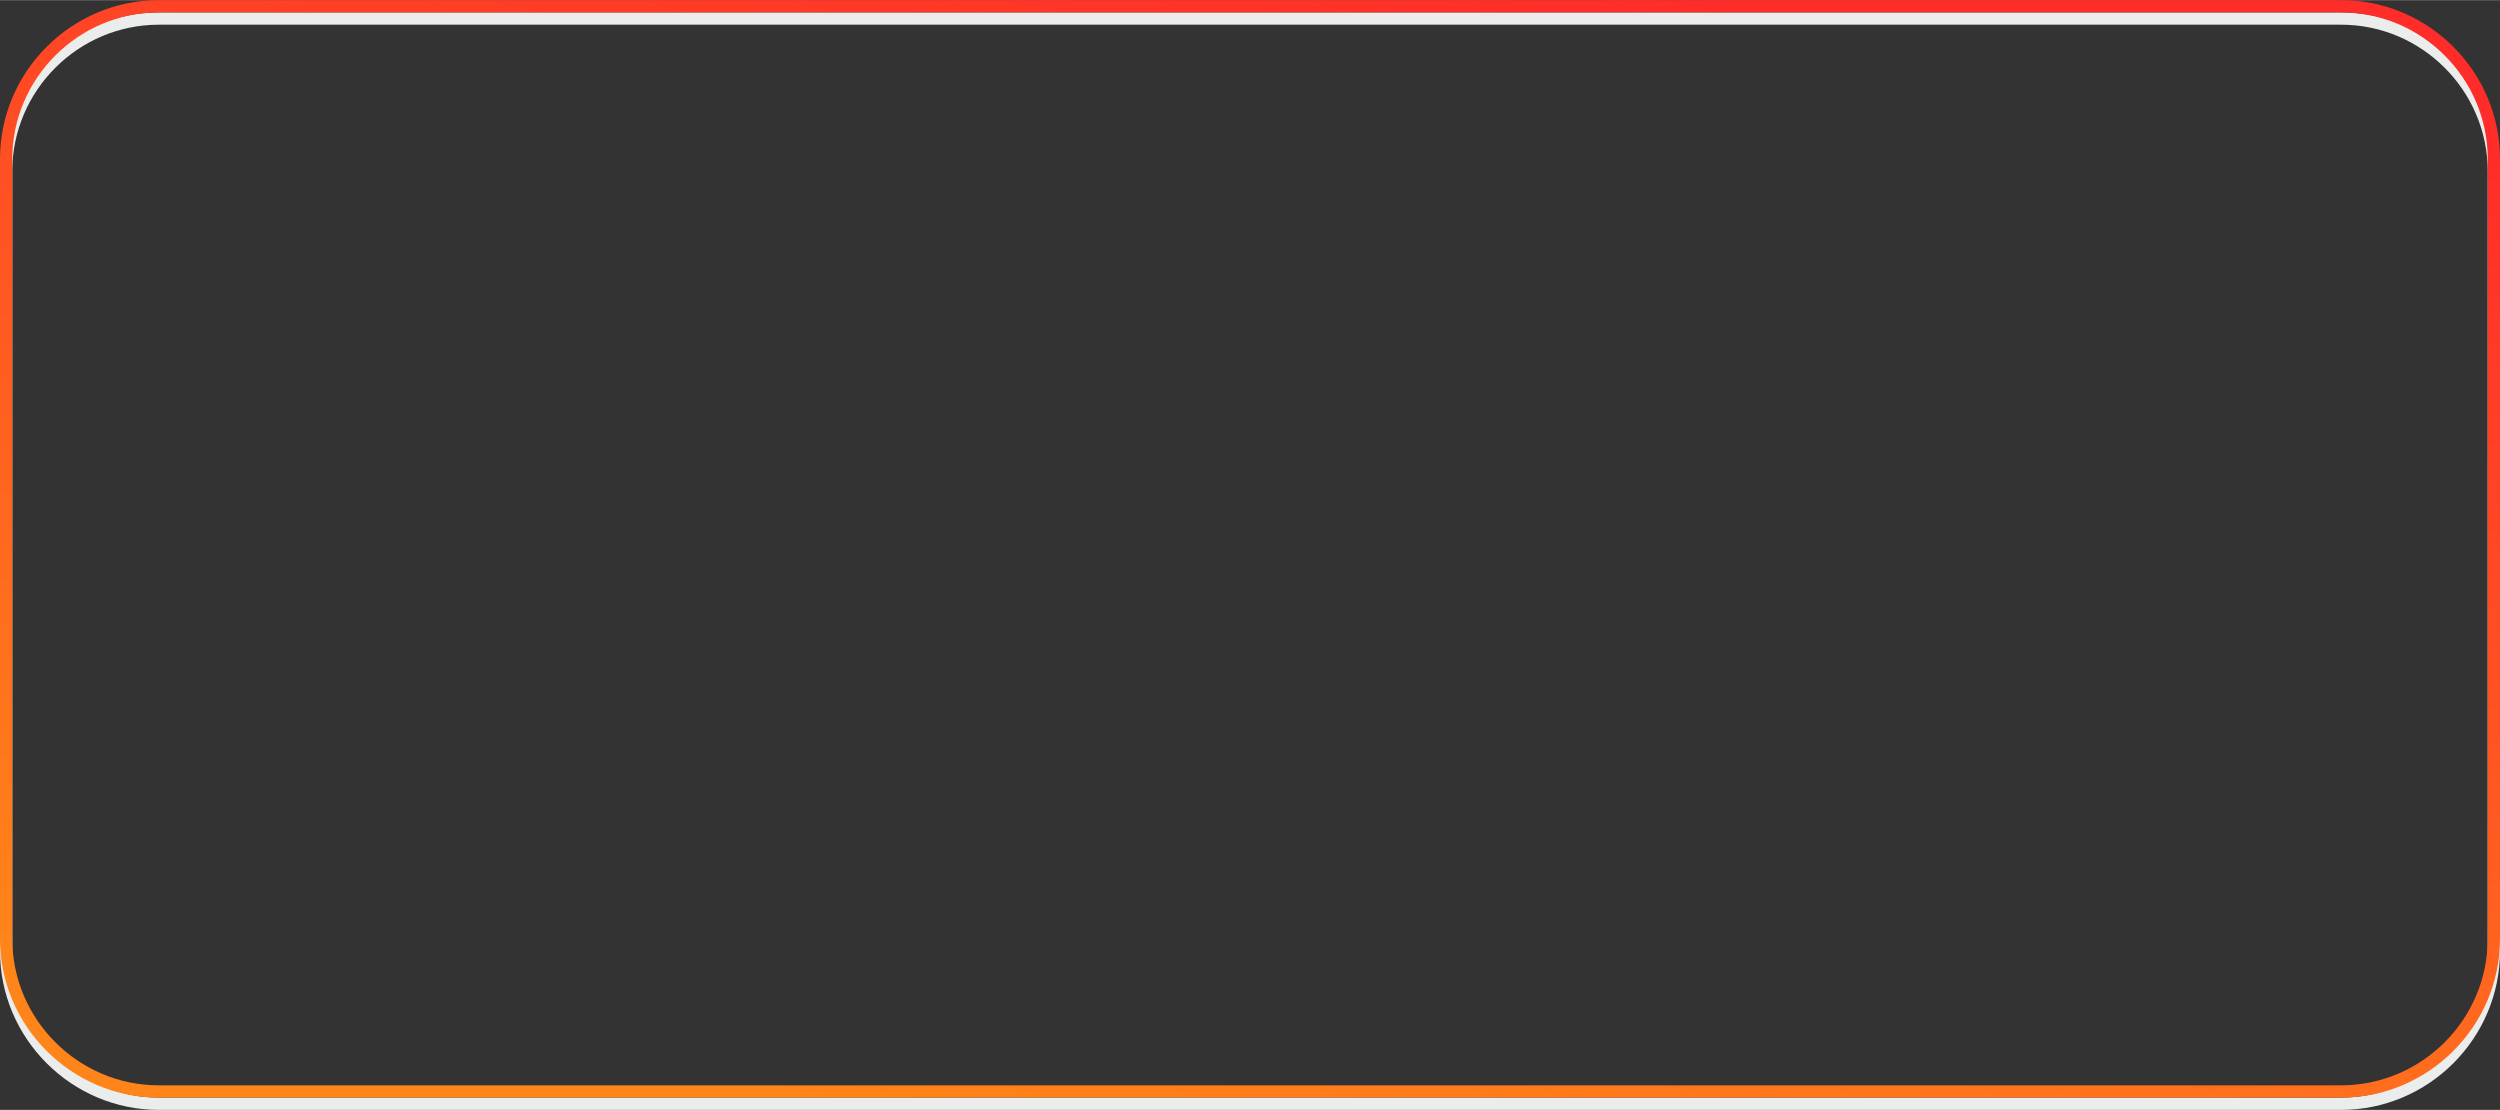 <?xml version="1.0" encoding="UTF-8"?> <svg xmlns="http://www.w3.org/2000/svg" xmlns:xlink="http://www.w3.org/1999/xlink" xml:space="preserve" width="1804px" height="801px" version="1.1" style="shape-rendering:geometricPrecision; text-rendering:geometricPrecision; image-rendering:optimizeQuality; fill-rule:evenodd; clip-rule:evenodd" viewBox="0 0 5893295 2616035"><rect x="0" y="0" width="5893295" height="2616035" fill="#333333" stroke="none"/> <defs> <style type="text/css"> .fil0 {fill:#EBECEC} .fil1 {fill:url(#id0)} </style> <linearGradient id="id0" gradientUnits="userSpaceOnUse" x1="3.23449e+006" y1="-153071" x2="2.6588e+006" y2="2.74016e+006"> <stop offset="0" style="stop-color:#FF2D29"></stop> <stop offset="1" style="stop-color:#FF8419"></stop> </linearGradient> </defs> <g id="Слой_x0020_1">  <path class="fil0" d="M374457 28940l5144377 0c102985,0 196613,42126 264472,109989 67863,67859 109989,161487 109989,264469l0 1838180c0,102981 -42126,196609 -109989,264469 -67859,67863 -161487,109989 -264472,109989l-5144377 0c-102981,0 -196609,-42126 -264472,-109985 -67859,-67859 -109985,-161487 -109985,-264472l0 -1838180c0,-102981 42126,-196609 109985,-264472 67863,-67859 161491,-109985 264472,-109985zm5144377 28940l-5144377 0c-95002,0 -181383,38877 -244014,101503 -62627,62631 -101503,149012 -101503,244014l0 1838180c0,95005 38877,181387 101503,244014 62631,62627 149012,101503 244014,101503l5144377 0c95005,0 181387,-38877 244014,-101507 62631,-62627 101507,-149008 101507,-244010l0 -1838180c0,-95002 -38877,-181383 -101507,-244010 -62627,-62631 -149008,-101507 -244014,-101507z"></path> <path class="fil1" d="M374457 0l5144377 0c102985,0 196613,42126 264472,109989 67863,67859 109989,161487 109989,264469l0 1838180c0,102981 -42126,196609 -109989,264469 -67859,67863 -161487,109989 -264472,109989l-5144377 0c-102981,0 -196609,-42126 -264472,-109985 -67859,-67859 -109985,-161487 -109985,-264472l0 -1838180c0,-102981 42126,-196609 109985,-264472 67863,-67859 161491,-109985 264472,-109985zm5144377 28940l-5144377 0c-95002,0 -181383,38877 -244014,101503 -62627,62631 -101503,149012 -101503,244014l0 1838180c0,95005 38877,181387 101503,244014 62631,62627 149012,101503 244014,101503l5144377 0c95005,0 181387,-38877 244014,-101507 62631,-62627 101507,-149008 101507,-244010l0 -1838180c0,-95002 -38877,-181383 -101507,-244010 -62627,-62631 -149008,-101507 -244014,-101507z"></path> </g> </svg> 